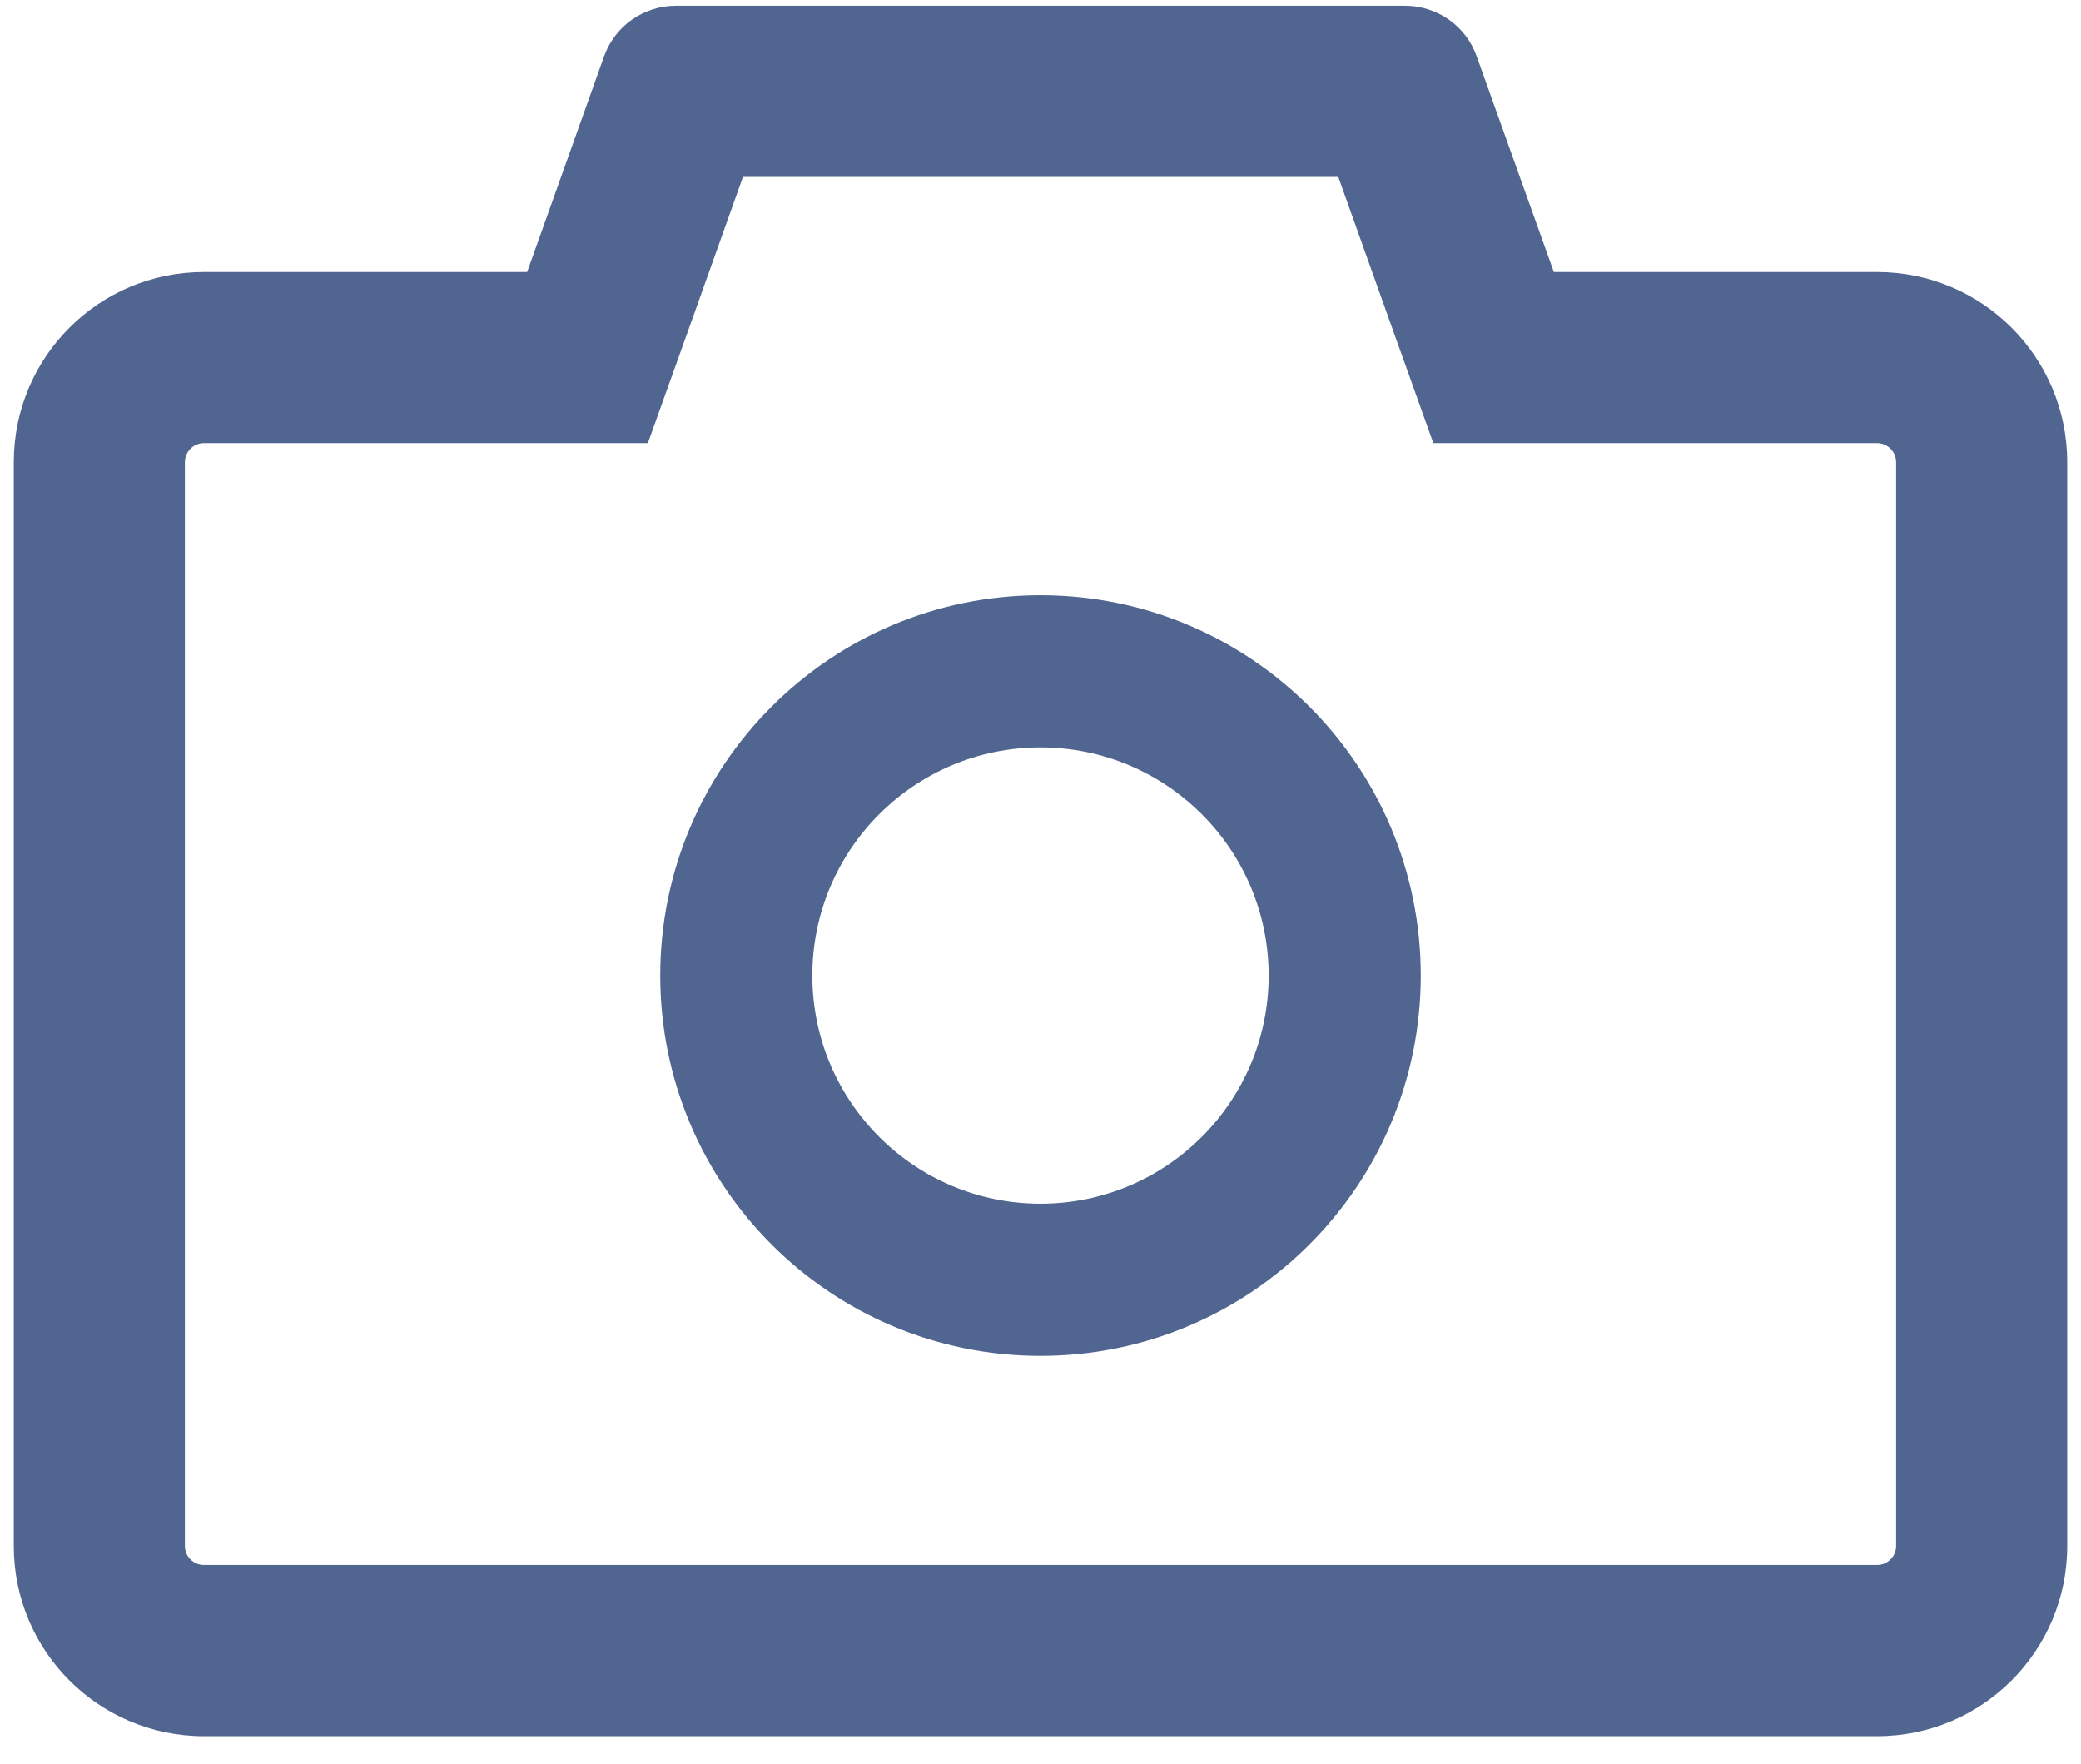 <svg width="59" height="50" viewBox="0 0 59 50" fill="none" xmlns="http://www.w3.org/2000/svg">
<path d="M5.781 7.711H14.945L17.128 1.593C17.279 1.174 17.556 0.812 17.92 0.556C18.284 0.301 18.718 0.164 19.163 0.164H39.837C40.746 0.164 41.562 0.737 41.865 1.593L44.055 7.711H53.219C56.197 7.711 58.609 10.123 58.609 13.102V43.828C58.609 46.806 56.197 49.219 53.219 49.219H5.781C2.803 49.219 0.391 46.806 0.391 43.828V13.102C0.391 10.123 2.803 7.711 5.781 7.711ZM5.242 43.828C5.242 44.125 5.485 44.367 5.781 44.367H53.219C53.515 44.367 53.758 44.125 53.758 43.828V13.102C53.758 12.805 53.515 12.562 53.219 12.562H40.638L39.486 9.342L37.943 5.016H21.064L19.521 9.342L18.368 12.562H5.781C5.485 12.562 5.242 12.805 5.242 13.102V43.828ZM29.5 16.875C35.457 16.875 40.281 21.7 40.281 27.656C40.281 33.613 35.457 38.438 29.5 38.438C23.543 38.438 18.719 33.613 18.719 27.656C18.719 21.7 23.543 16.875 29.5 16.875ZM29.5 34.125C33.071 34.125 35.969 31.227 35.969 27.656C35.969 24.085 33.071 21.188 29.5 21.188C25.929 21.188 23.031 24.085 23.031 27.656C23.031 31.227 25.929 34.125 29.5 34.125Z" fill="#50658F"/>
</svg>
